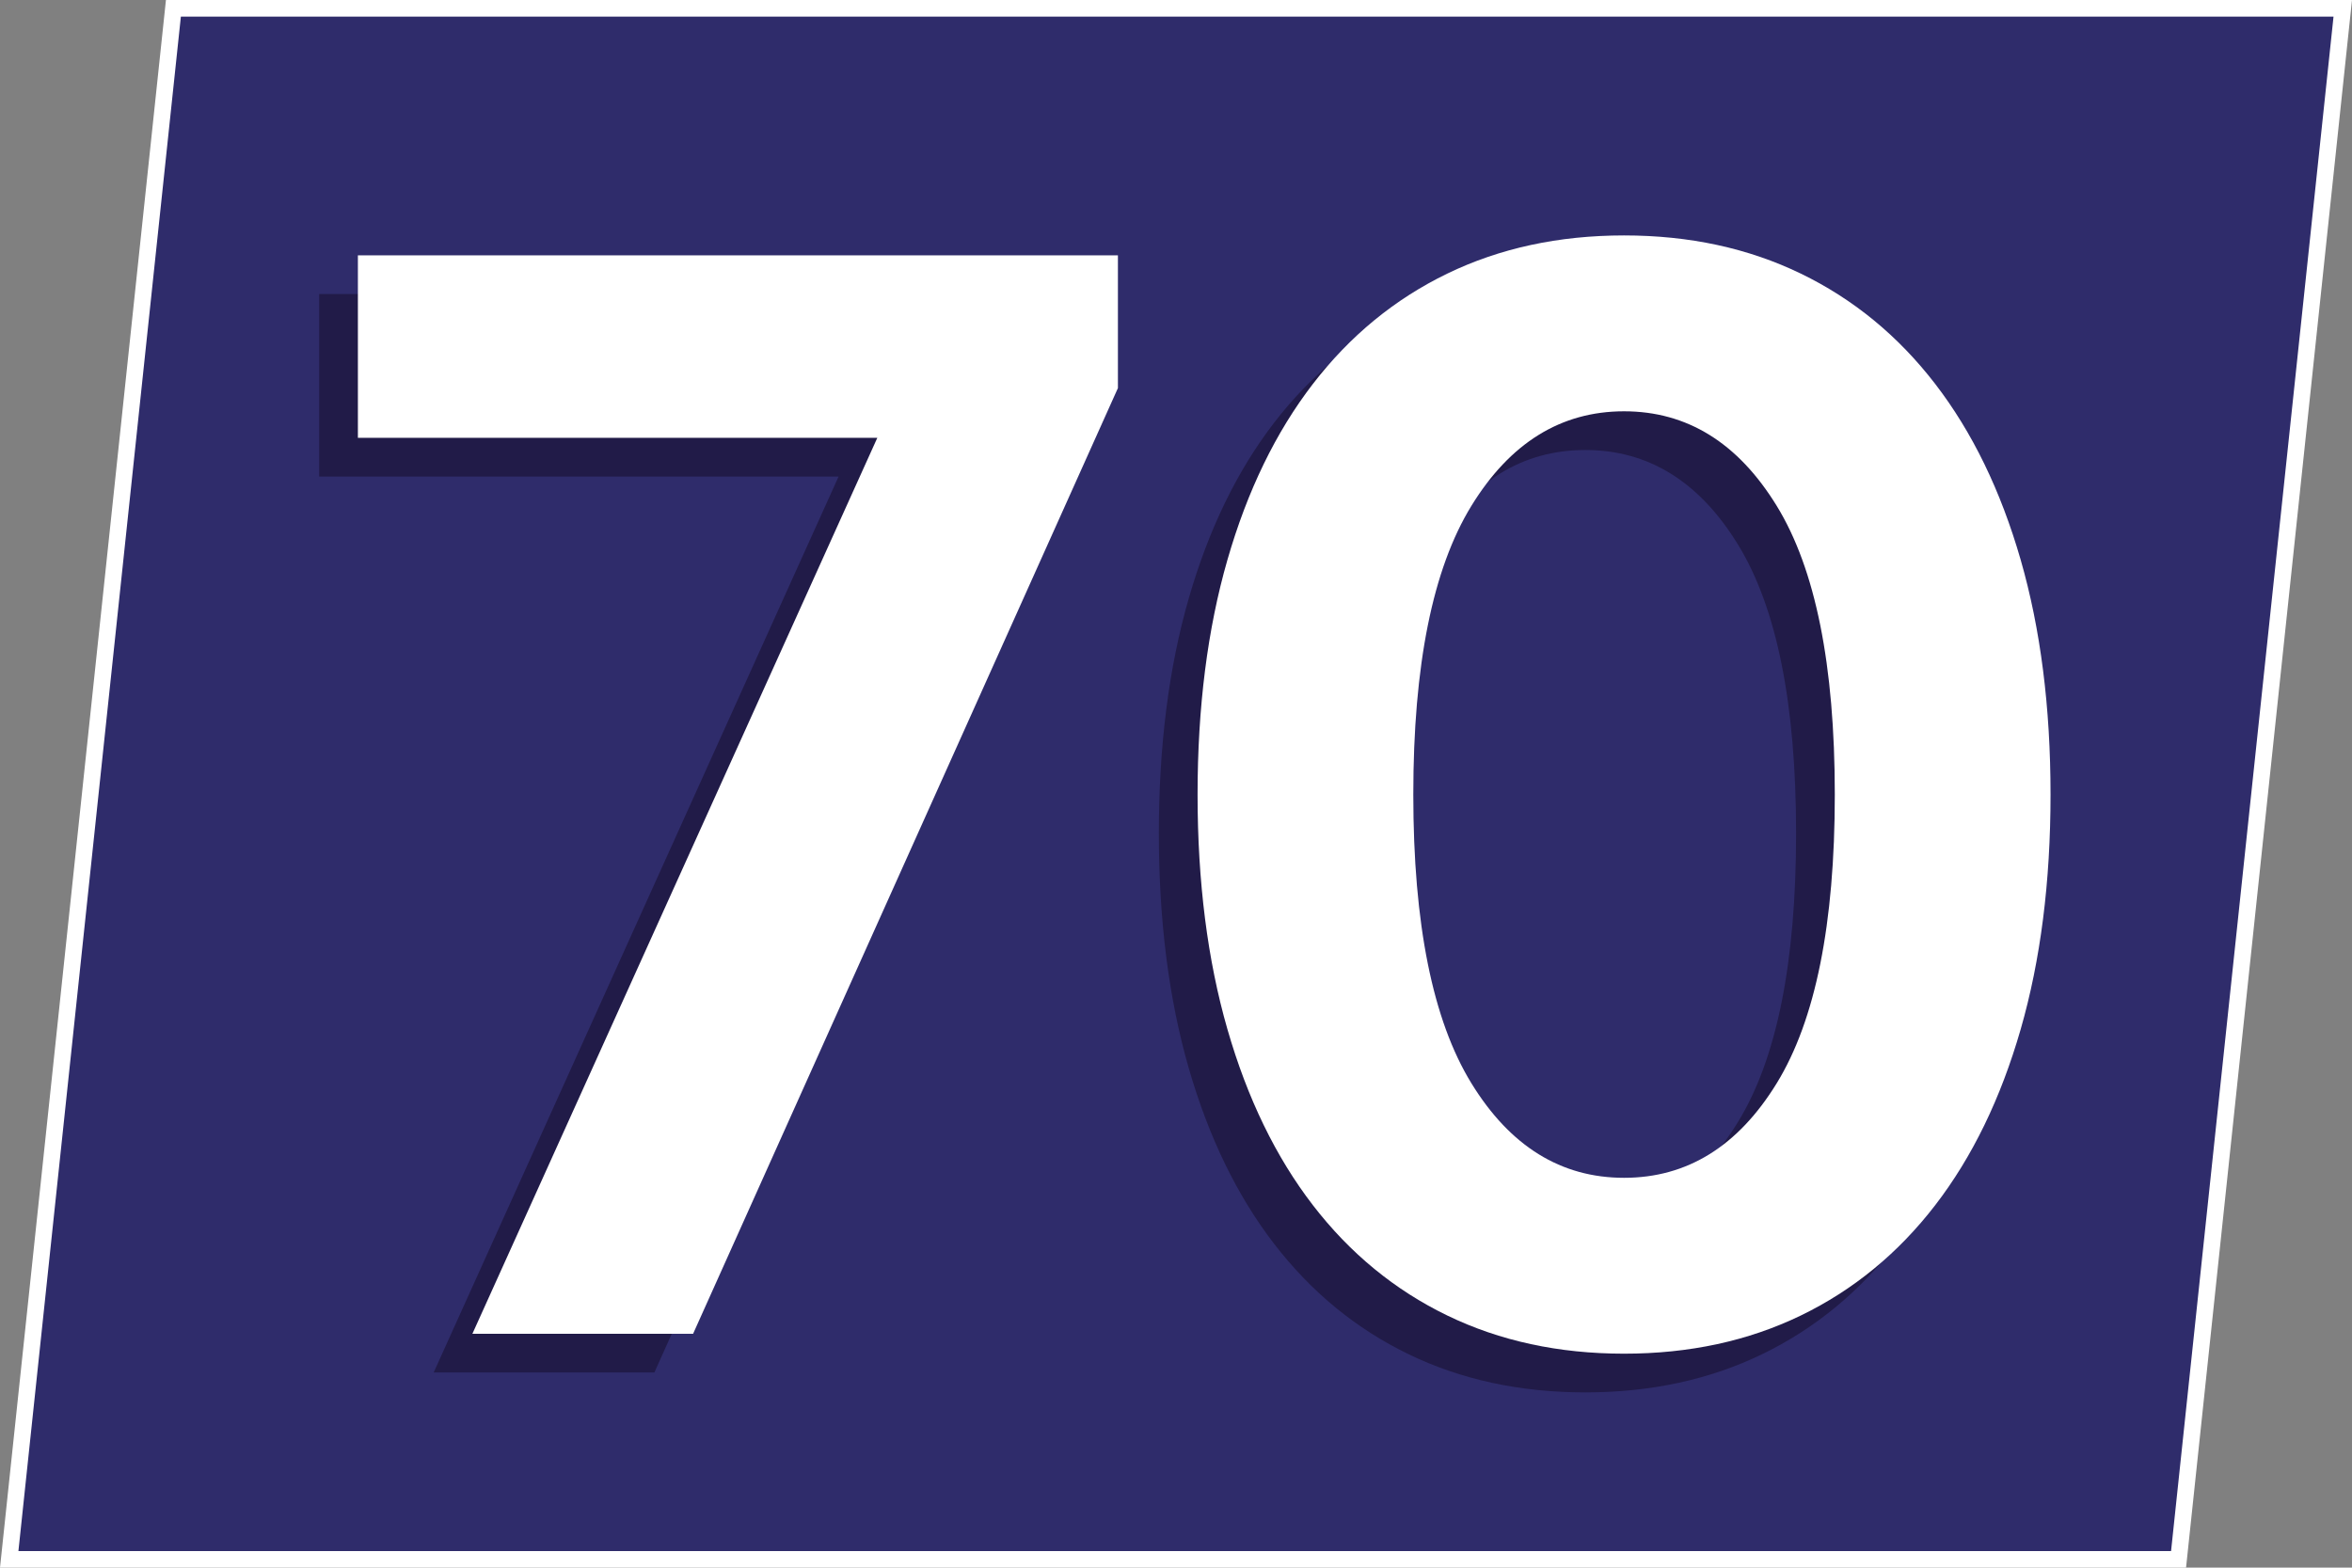 <?xml version="1.0" encoding="utf-8"?>
<svg xmlns="http://www.w3.org/2000/svg" viewBox="0 0 425.2 283.46">
  <rect x="0" y="0" width="425.2" height="283.46" fill="#808080" stroke="none"/>
  <defs>
    <style>
      .cls-1 {
        fill: #fff;
      }

      .cls-2 {
        fill: #211b48;
      }

      .cls-3 {
        fill: #2f2c6b;
      }
    </style>
  </defs>
  <g id="fonds">
    <g>
      <polygon class="cls-3" points="1.67 281.96 31.35 1.5 423.53 1.5 393.85 281.96 1.67 281.96"/>
      <path class="cls-1" d="M421.86,3l-29.37,277.46H3.33L32.7,3h389.16M425.2,0H30L0,283.46h395.2L425.2,0h0Z"/>
    </g>
  </g>
  <g id="numeros">
    <g>
      <path class="cls-2" d="M57.7,53.17h137.4v24l-76.8,171h-39.9l73.2-162H57.7v-33Z"/>
      <path class="cls-2" d="M286.6,49.57c11.8,0,22.45,2.3,31.95,6.9,9.5,4.6,17.6,11.25,24.3,19.95,6.7,8.7,11.85,19.3,15.45,31.8,3.6,12.5,5.4,26.65,5.4,42.45s-1.8,29.95-5.4,42.45c-3.6,12.5-8.75,23.1-15.45,31.8-6.7,8.7-14.8,15.35-24.3,19.95-9.5,4.6-20.15,6.9-31.95,6.9s-22.45-2.3-31.95-6.9c-9.5-4.6-17.6-11.25-24.3-19.95-6.7-8.7-11.85-19.3-15.45-31.8-3.6-12.5-5.4-26.65-5.4-42.45s1.8-29.95,5.4-42.45c3.6-12.5,8.75-23.1,15.45-31.8,6.7-8.7,14.8-15.35,24.3-19.95,9.5-4.6,20.15-6.9,31.95-6.9ZM286.6,219.97c11.4,0,20.6-5.7,27.6-17.1,7-11.4,10.5-28.8,10.5-52.2s-3.5-40.8-10.5-52.2c-7-11.4-16.2-17.1-27.6-17.1s-20.6,5.7-27.6,17.1c-7,11.4-10.5,28.8-10.5,52.2s3.5,40.8,10.5,52.2c7,11.4,16.2,17.1,27.6,17.1Z"/>
    </g>
    <g>
      <path class="cls-1" d="M64.7,46.17h137.4v24l-76.8,171h-39.9l73.2-162h-93.9v-33Z"/>
      <path class="cls-1" d="M293.6,42.57c11.8,0,22.45,2.3,31.95,6.9,9.5,4.6,17.6,11.25,24.3,19.95,6.7,8.7,11.85,19.3,15.45,31.8,3.6,12.5,5.4,26.65,5.4,42.45s-1.8,29.95-5.4,42.45c-3.6,12.5-8.75,23.1-15.45,31.8-6.7,8.7-14.8,15.35-24.3,19.95-9.5,4.6-20.15,6.9-31.95,6.9s-22.45-2.3-31.95-6.9c-9.5-4.6-17.6-11.25-24.3-19.95-6.7-8.7-11.85-19.3-15.45-31.8-3.6-12.5-5.4-26.65-5.4-42.45s1.8-29.95,5.4-42.45c3.6-12.5,8.75-23.1,15.45-31.8,6.7-8.7,14.8-15.35,24.3-19.95,9.5-4.6,20.15-6.9,31.95-6.9ZM293.6,212.97c11.4,0,20.6-5.7,27.6-17.1,7-11.4,10.5-28.8,10.5-52.2s-3.5-40.8-10.5-52.2c-7-11.4-16.2-17.1-27.6-17.1s-20.6,5.7-27.6,17.1c-7,11.4-10.5,28.8-10.5,52.2s3.5,40.8,10.5,52.2c7,11.4,16.2,17.1,27.6,17.1Z"/>
    </g>
  </g>
</svg>